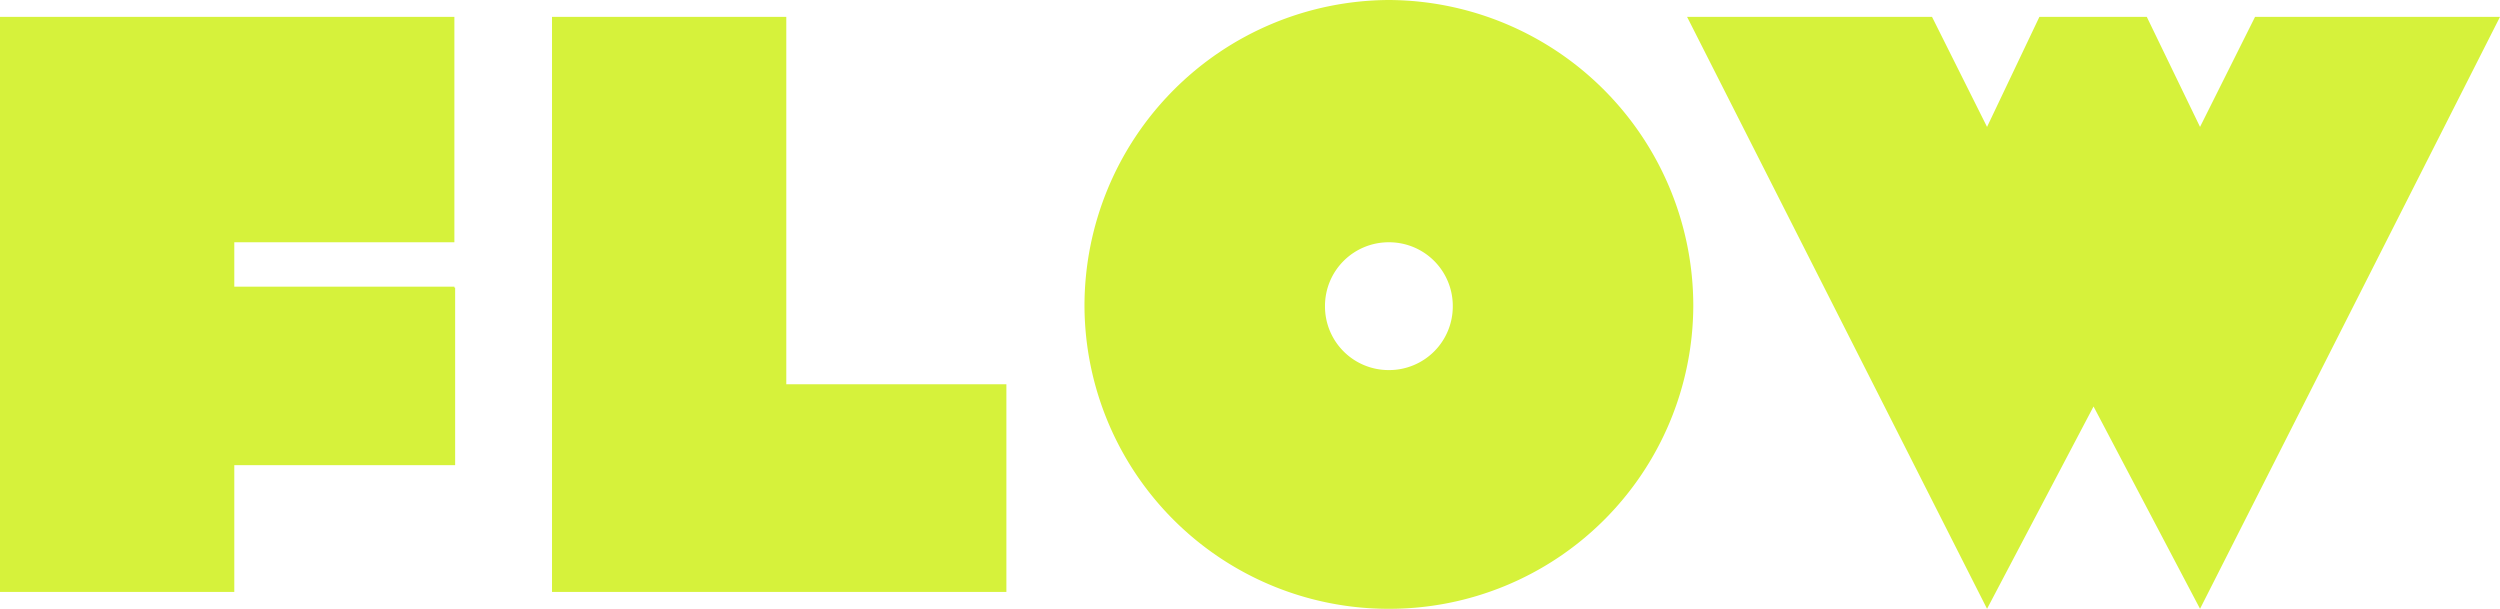 <svg xmlns="http://www.w3.org/2000/svg" width="197.19" height="48.02" viewBox="0 0 197.19 48.02"><g transform="translate(-4906.1 1684.69)"><path d="M20.58-27.58H37.94V-45.36H2.1V0H20.58V-21.28H37.94v-2.8H20.58ZM64.12-45.36H45.64V0H81.48V-16.38H64.12Zm42.49,22.82a5.019,5.019,0,0,1,5.04-5.04,5.019,5.019,0,0,1,5.04,5.04,5.019,5.019,0,0,1-5.04,5.04A5.019,5.019,0,0,1,106.61-22.54Zm-18.97,0A23.975,23.975,0,0,0,111.65,1.33a23.975,23.975,0,0,0,24.01-23.87,24.124,24.124,0,0,0-24.01-24.15A24.124,24.124,0,0,0,87.64-22.54Zm71.19-14.14-4.34-8.68H135.17L158.83,1.33l8.4-15.96,8.4,15.96,23.66-46.69H179.97l-4.34,8.68-4.2-8.68h-8.47Z" transform="translate(4904 -1638)" fill="#d6f23b"/><rect width="29" height="14" transform="translate(4913 -1662)" fill="#d6f23b"/></g></svg>